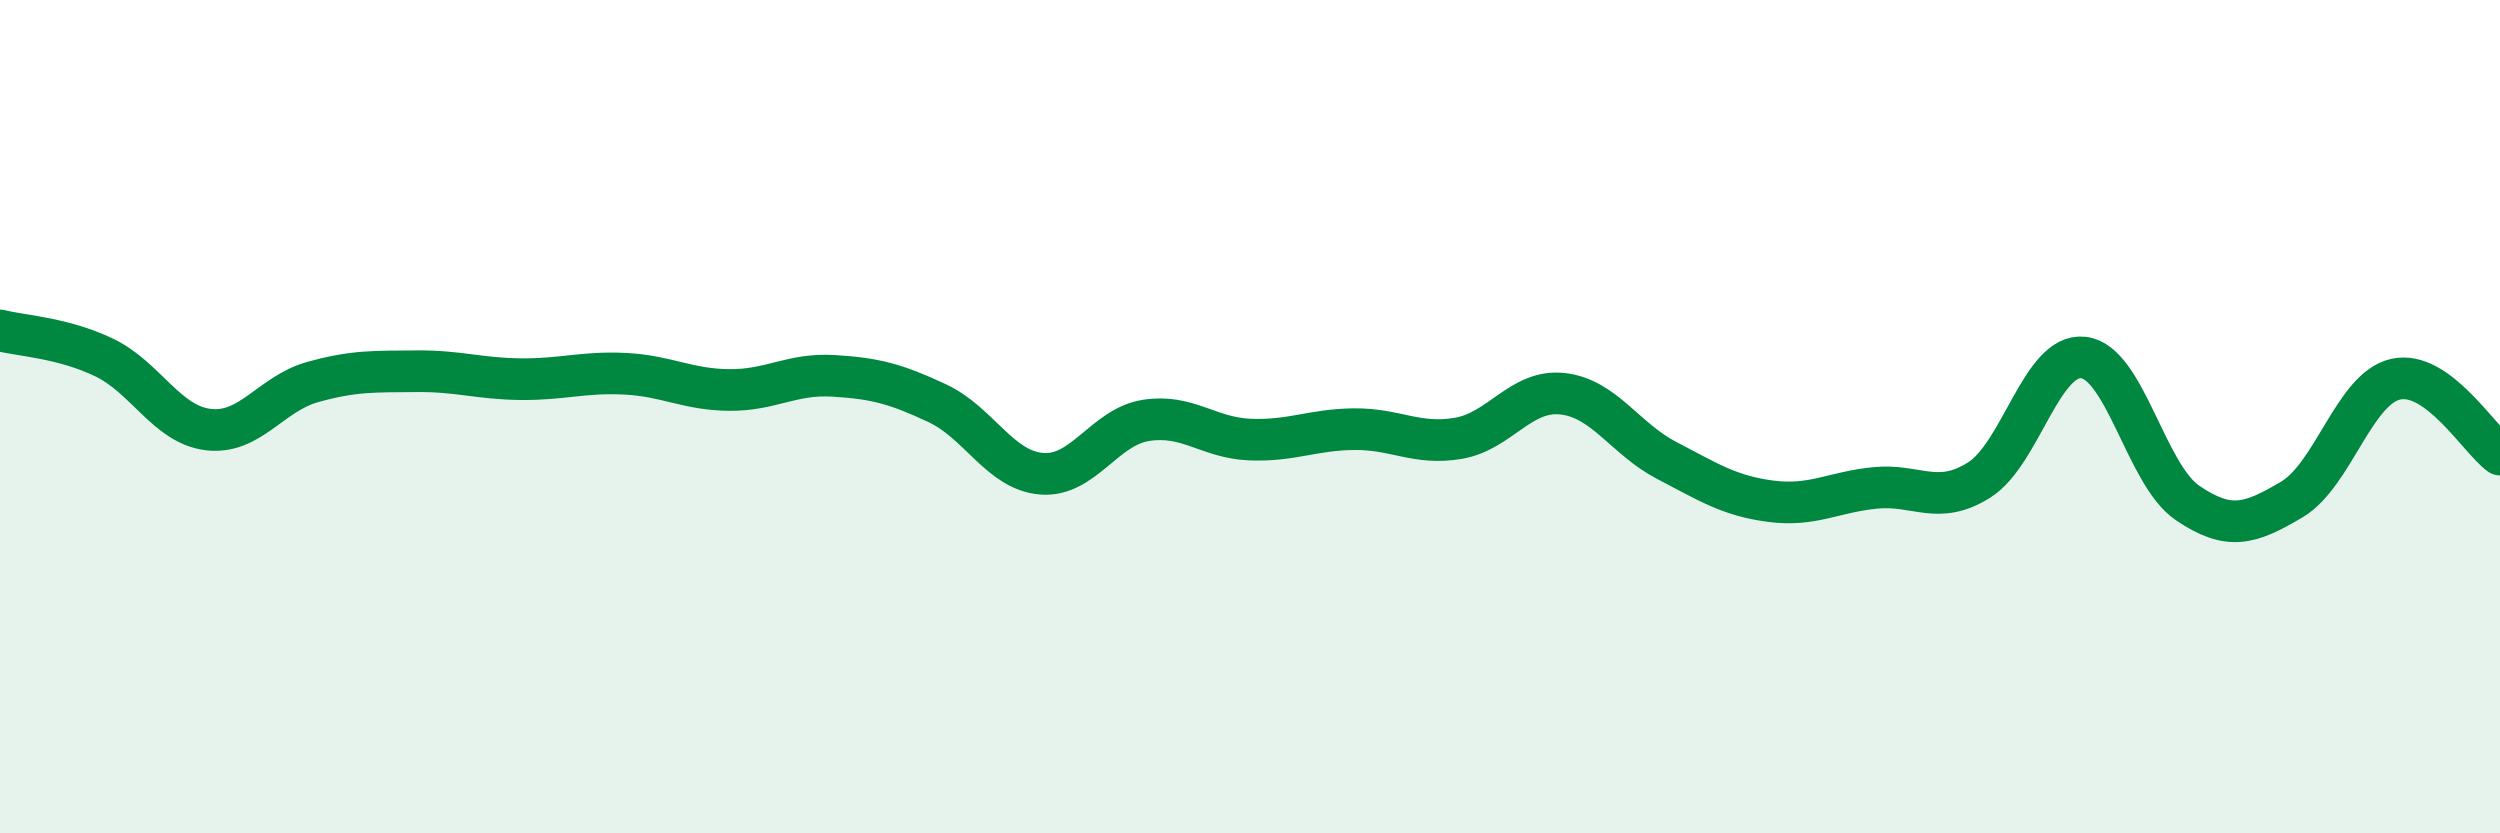
    <svg width="60" height="20" viewBox="0 0 60 20" xmlns="http://www.w3.org/2000/svg">
      <path
        d="M 0,7.93 C 0.5,8.06 1.5,8.1 2.5,8.58 C 3.5,9.06 4,10.19 5,10.31 C 6,10.43 6.5,9.45 7.5,9.17 C 8.5,8.89 9,8.92 10,8.91 C 11,8.9 11.5,9.09 12.5,9.1 C 13.5,9.11 14,8.92 15,8.97 C 16,9.02 16.5,9.35 17.5,9.36 C 18.5,9.37 19,8.96 20,9.02 C 21,9.08 21.5,9.21 22.5,9.68 C 23.5,10.15 24,11.29 25,11.37 C 26,11.45 26.5,10.25 27.5,10.09 C 28.5,9.93 29,10.51 30,10.55 C 31,10.59 31.5,10.31 32.5,10.3 C 33.5,10.29 34,10.69 35,10.52 C 36,10.35 36.5,9.34 37.5,9.45 C 38.5,9.56 39,10.53 40,11.05 C 41,11.57 41.5,11.9 42.5,12.03 C 43.5,12.16 44,11.81 45,11.71 C 46,11.61 46.5,12.15 47.5,11.52 C 48.5,10.89 49,8.47 50,8.58 C 51,8.69 51.5,11.39 52.5,12.07 C 53.5,12.75 54,12.58 55,11.99 C 56,11.4 56.5,9.32 57.5,9.1 C 58.5,8.88 59.5,10.55 60,10.91L60 20L0 20Z"
        fill="#008740"
        opacity="0.1"
        stroke-linecap="round"
        stroke-linejoin="round"
      />
      <path
        d="M 0,7.93 C 0.5,8.06 1.5,8.1 2.5,8.58 C 3.5,9.06 4,10.19 5,10.31 C 6,10.43 6.5,9.45 7.5,9.17 C 8.5,8.89 9,8.92 10,8.91 C 11,8.9 11.5,9.09 12.5,9.1 C 13.5,9.11 14,8.92 15,8.97 C 16,9.02 16.5,9.35 17.5,9.36 C 18.5,9.37 19,8.96 20,9.02 C 21,9.08 21.5,9.21 22.5,9.68 C 23.5,10.15 24,11.29 25,11.37 C 26,11.45 26.5,10.25 27.5,10.09 C 28.5,9.93 29,10.51 30,10.55 C 31,10.59 31.5,10.31 32.5,10.3 C 33.5,10.29 34,10.69 35,10.52 C 36,10.35 36.5,9.34 37.5,9.45 C 38.5,9.56 39,10.53 40,11.05 C 41,11.57 41.5,11.9 42.5,12.03 C 43.5,12.16 44,11.81 45,11.71 C 46,11.61 46.5,12.15 47.5,11.52 C 48.5,10.89 49,8.47 50,8.58 C 51,8.69 51.5,11.39 52.5,12.07 C 53.5,12.75 54,12.58 55,11.99 C 56,11.4 56.5,9.32 57.5,9.1 C 58.5,8.88 59.5,10.55 60,10.91"
        stroke="#008740"
        stroke-width="1"
        fill="none"
        stroke-linecap="round"
        stroke-linejoin="round"
      />
    </svg>
  